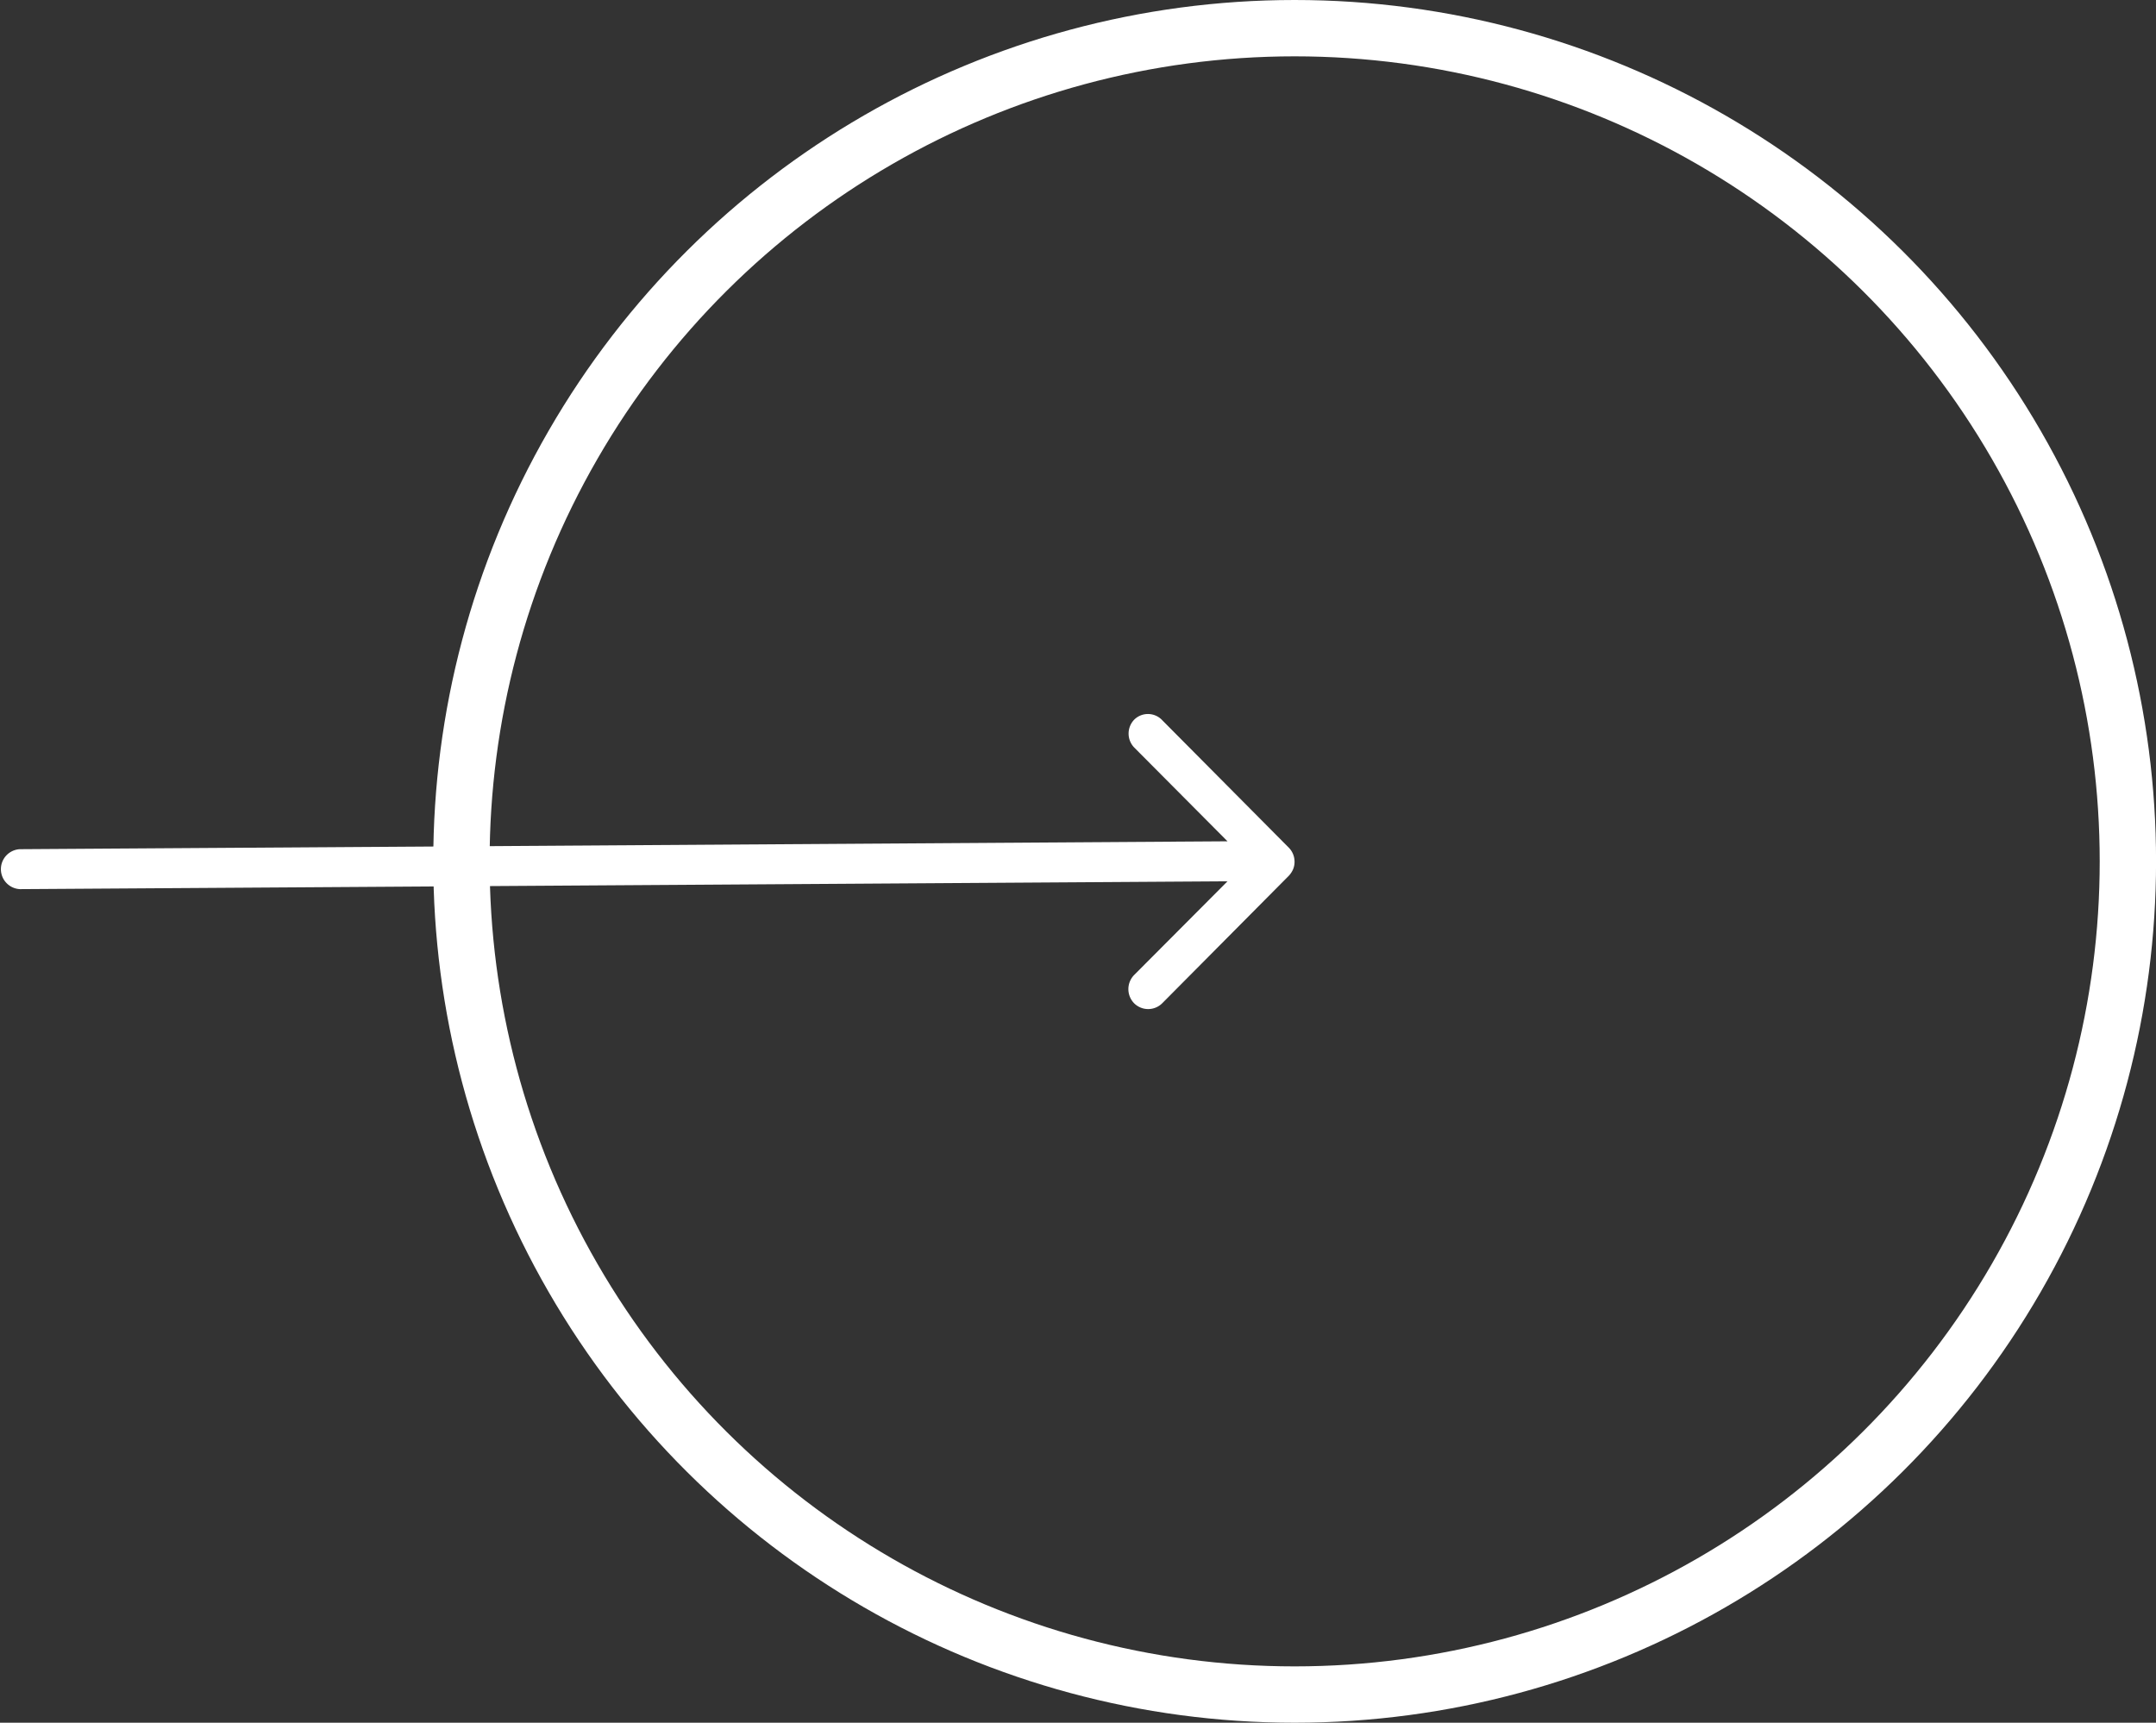 <svg xmlns="http://www.w3.org/2000/svg" width="38.267" height="30.578" viewBox="0 0 38.267 30.578">
  <rect x="0" y="0" width="38.267" height="30.578" fill="#333333" stroke="none"/>
  <g id="Group_567" data-name="Group 567" transform="translate(0 30.578) rotate(-90)">
    <g id="Ellipse_7" data-name="Ellipse 7" transform="translate(0 7.69)" fill="none" stroke="#fff" stroke-width="1">
      <circle cx="15.289" cy="15.289" r="15.289" stroke="none"/>
      <circle cx="15.289" cy="15.289" r="14.789" fill="none"/>
    </g>
    <path id="Icon_ionic-ios-arrow-round-down" data-name="Icon ionic-ios-arrow-round-down" d="M5.136,20.134a.356.356,0,0,0-.5,0L2.974,21.787,2.834.352a.355.355,0,0,0-.709,0l.139,21.435L.6,20.129a.359.359,0,0,0-.5,0,.353.353,0,0,0,0,.5l2.263,2.247h0a.4.4,0,0,0,.112.074.338.338,0,0,0,.136.027.355.355,0,0,0,.248-.1l2.263-2.247A.347.347,0,0,0,5.136,20.134Z" transform="translate(12.671)" fill="#fff"/>
  </g>
</svg>
